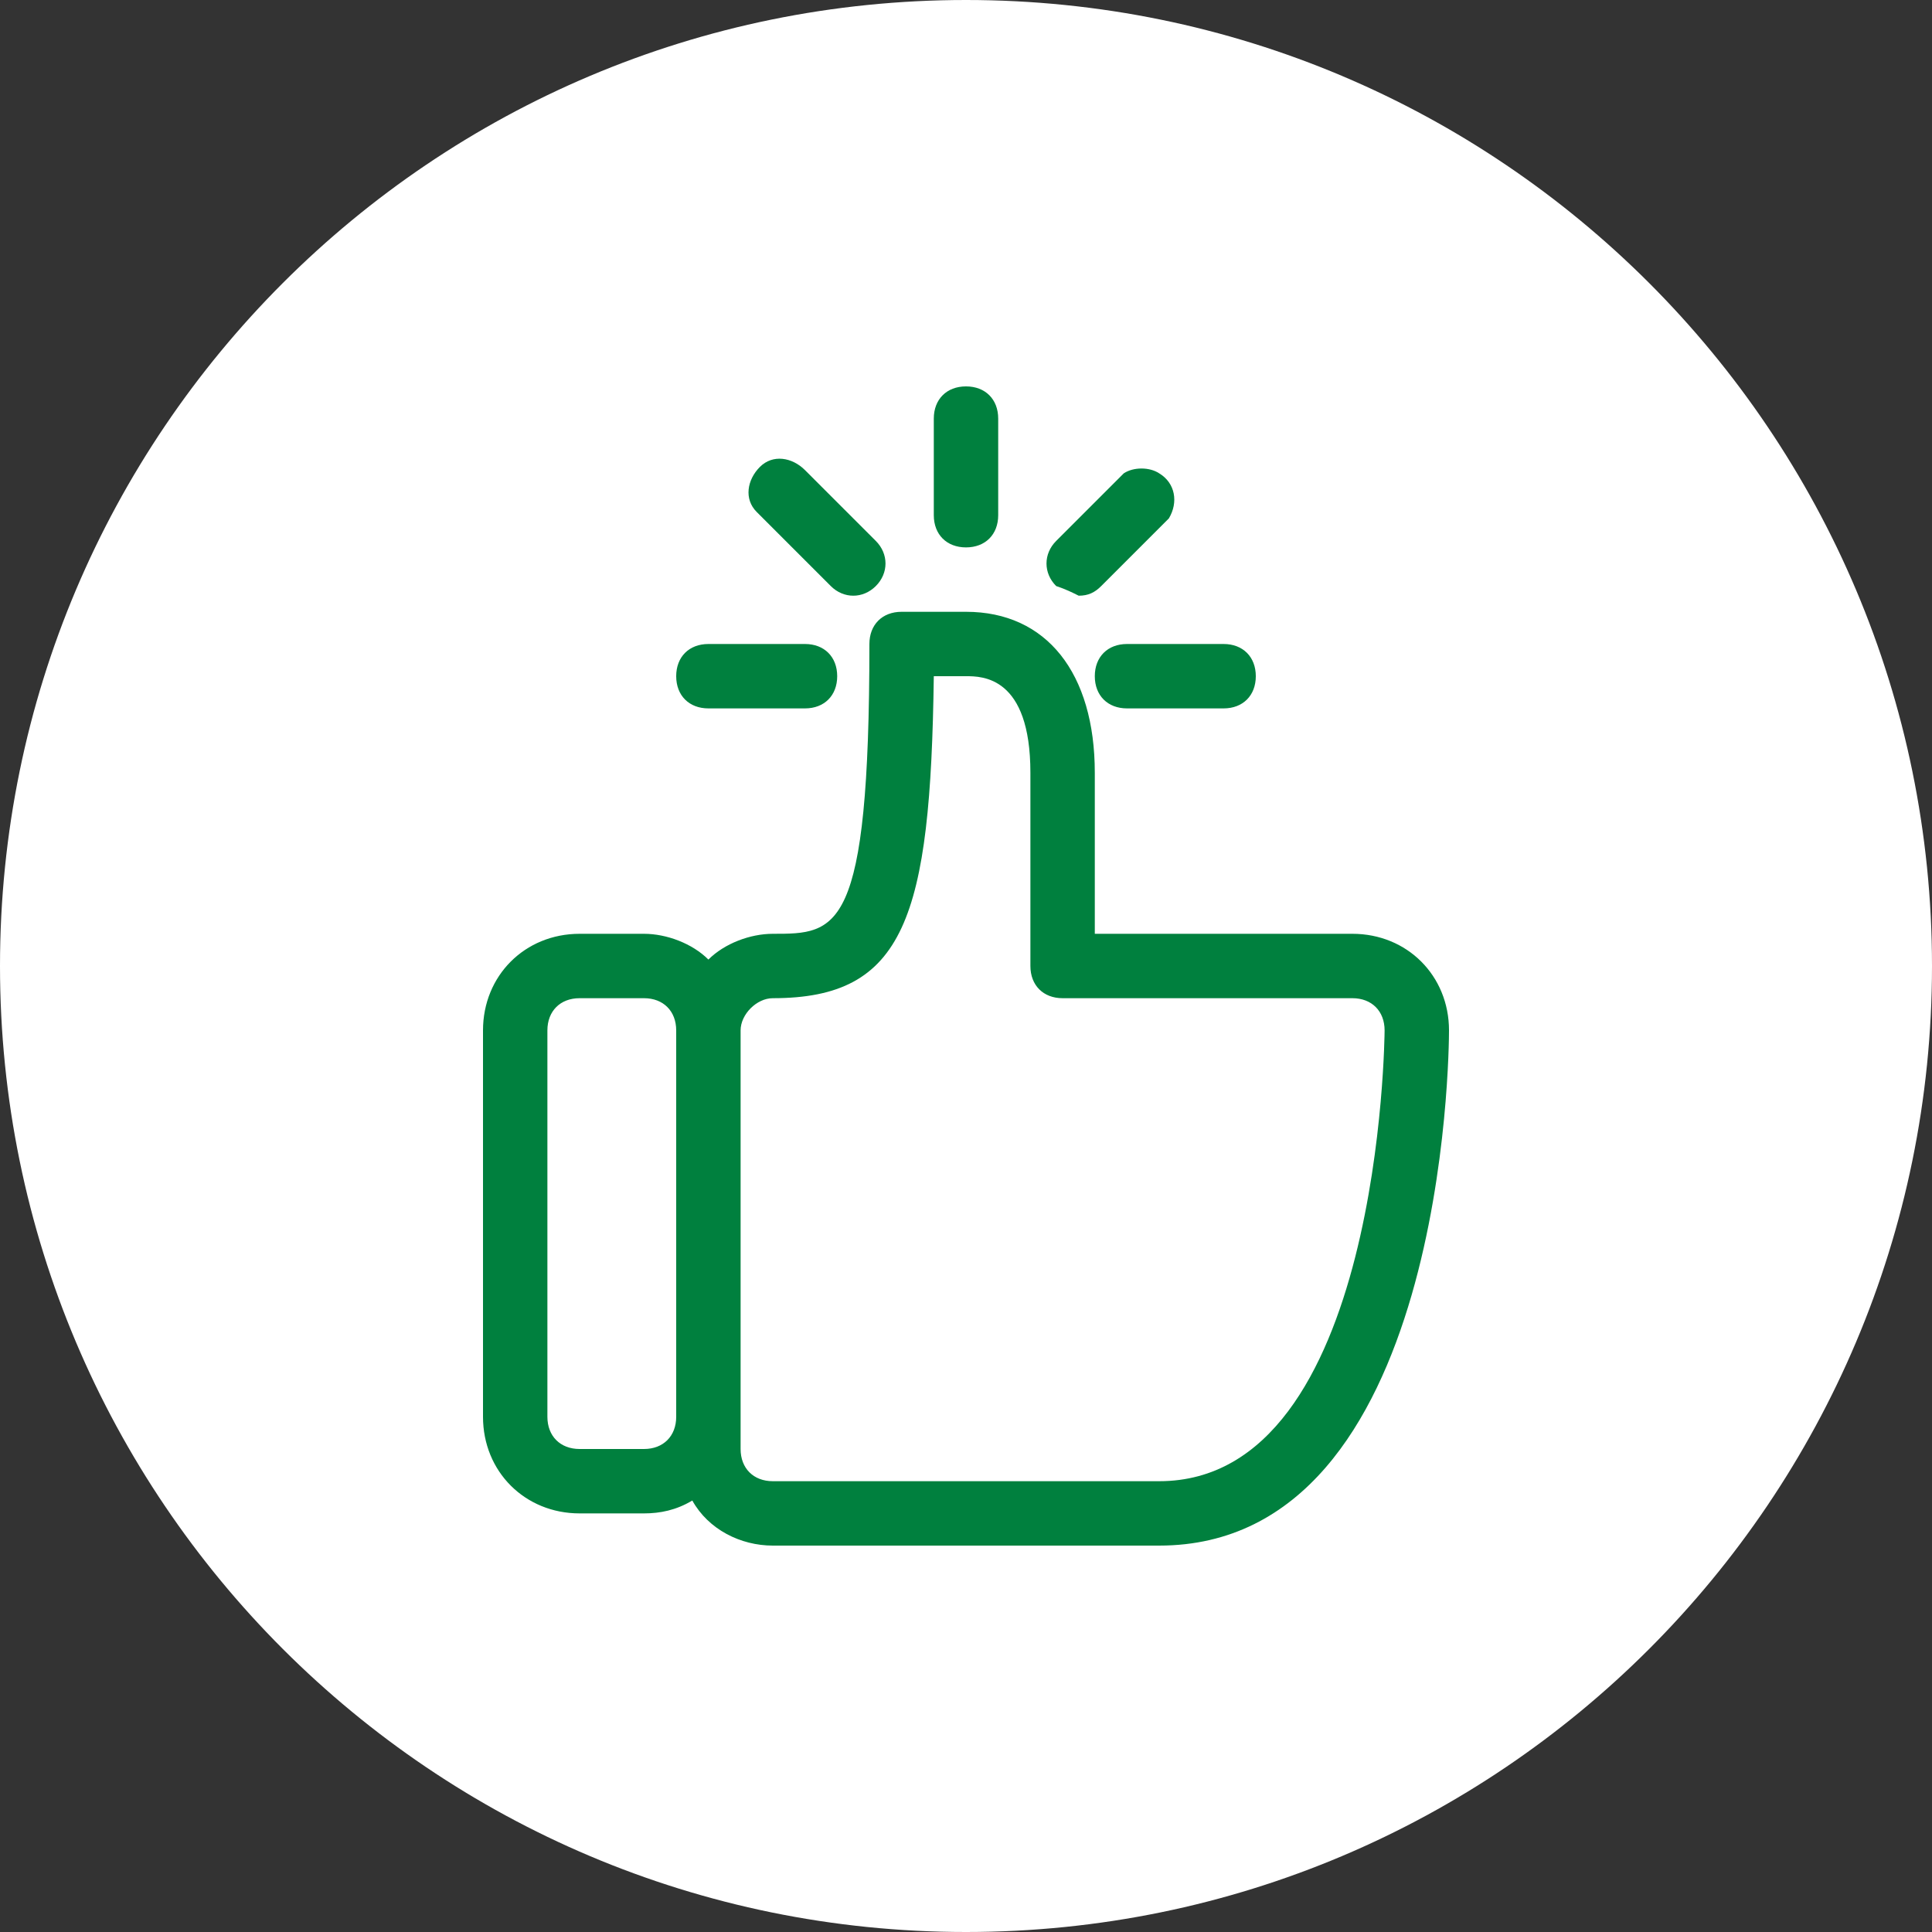 <svg xmlns="http://www.w3.org/2000/svg" width="60" height="60" viewBox="0 0 60 60"><rect x="0" y="0" width="60" height="60" fill="#333333" stroke="none"/><g><g><g><path fill="#fff" d="M0 30C0 13.431 13.431 0 30 0c16.569 0 30 13.431 30 30 0 16.569-13.431 30-30 30C13.431 60 0 46.569 0 30z"/></g><g><path fill="#00803e" d="M25.8 18.2c.4.4 1 .4 1.4 0 .4-.4.4-1 0-1.4L25 14.6c-.4-.4-1-.5-1.4-.1-.4.4-.5 1-.1 1.4zm7.7.3c.3 0 .5-.1.7-.3l2.1-2.1c.3-.5.2-1.1-.3-1.4-.3-.2-.8-.2-1.1 0l-2.1 2.1c-.4.4-.4 1 0 1.4.3.1.5.2.7.3zM22 22h3c.6 0 1-.4 1-1s-.4-1-1-1h-3c-.6 0-1 .4-1 1s.4 1 1 1zm12-1c0 .6.4 1 1 1h3c.6 0 1-.4 1-1s-.4-1-1-1h-3c-.6 0-1 .4-1 1zm-4-4c.6 0 1-.4 1-1v-3c0-.6-.4-1-1-1s-1 .4-1 1v3c0 .6.4 1 1 1zm6 29H24c-.6 0-1-.4-1-1V32c0-.5.5-1 1-1 4.1 0 4.9-2.5 5-10h1c.5 0 2 0 2 3v6c0 .6.4 1 1 1h9c.6 0 1 .4 1 1 0 .1-.1 14-7 14zm-16-1h-2c-.6 0-1-.4-1-1V32c0-.6.4-1 1-1h2c.6 0 1 .4 1 1v12c0 .6-.4 1-1 1zm22-16h-8v-5c0-3.1-1.5-5-4-5h-2c-.6 0-1 .4-1 1 0 9-1 9-3 9-.7 0-1.5.3-2 .8-.5-.5-1.3-.8-2-.8h-2c-1.7 0-3 1.3-3 3v12c0 1.7 1.3 3 3 3h2c.5 0 1-.1 1.5-.4.5.9 1.5 1.4 2.5 1.4h12c8.9 0 9-15.4 9-16 0-1.7-1.3-3-3-3z"/></g></g></g></svg>
